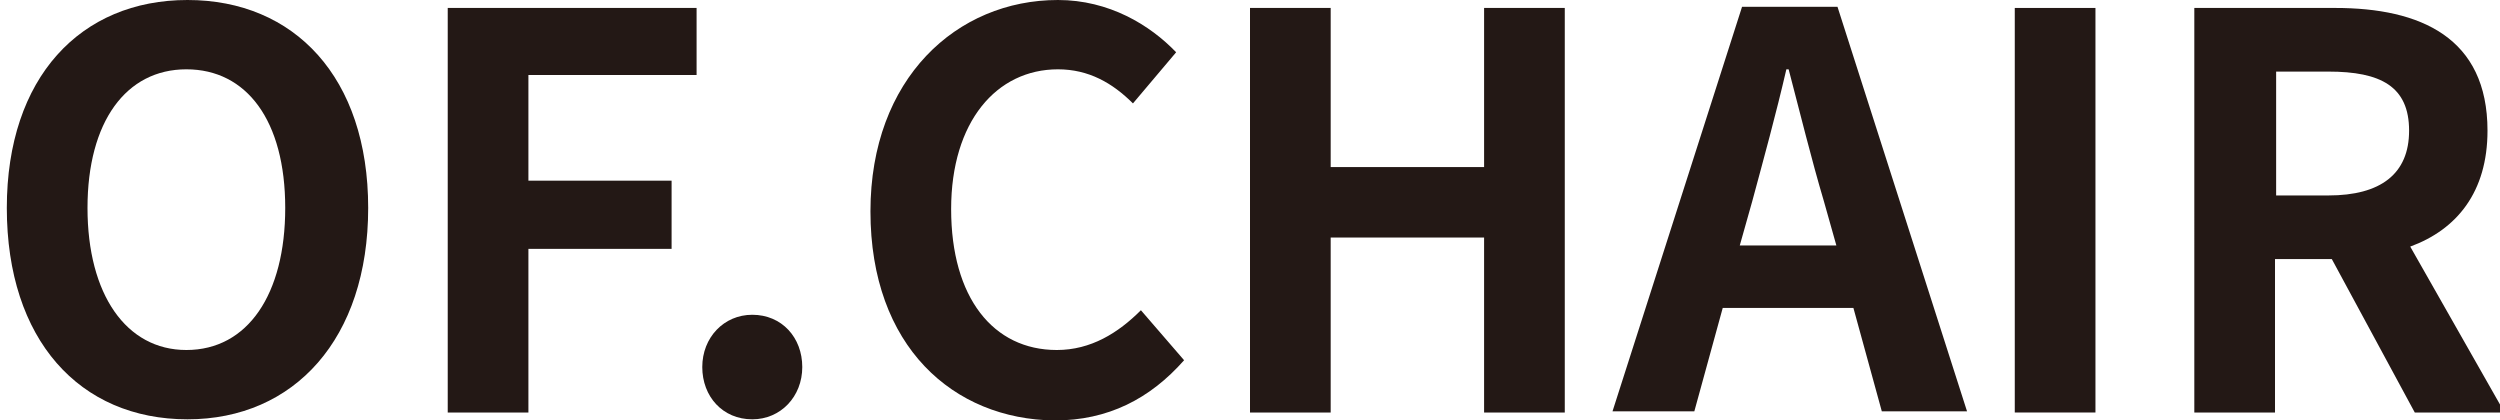 <?xml version="1.0" encoding="utf-8"?>
<!-- Generator: Adobe Illustrator 24.3.0, SVG Export Plug-In . SVG Version: 6.00 Build 0)  -->
<svg version="1.1" id="图层_1" xmlns="http://www.w3.org/2000/svg" xmlns:xlink="http://www.w3.org/1999/xlink" x="0px" y="0px"
	 viewBox="0 0 220 37" style="enable-background:new 0 0 220 37;" xml:space="preserve">
<style type="text/css">
	.st0{fill:#231815;}
</style>
<g>
	<path class="st0" d="M0.6,18.3C0.6,6.8,7.1,0,16.5,0s15.9,6.8,15.9,18.3s-6.5,18.6-15.9,18.6C7,36.9,0.6,29.9,0.6,18.3z M25.1,18.3
		c0-7.7-3.4-12.2-8.7-12.2s-8.7,4.6-8.7,12.2s3.4,12.5,8.7,12.5C21.8,30.8,25.1,25.9,25.1,18.3z"/>
	<path class="st0" d="M39.4,0.7h21.9v5.9H46.5v9.3h12.6v6H46.5v14.4h-7.1V0.7z"/>
	<path class="st0" d="M61.8,32.3c0-2.6,1.9-4.6,4.4-4.6c2.6,0,4.4,2,4.4,4.6s-1.9,4.6-4.4,4.6C63.6,36.9,61.8,34.9,61.8,32.3z"/>
	<path class="st0" d="M76.6,18.6C76.6,6.9,84.2,0,93.1,0c4.5,0,8.1,2.2,10.4,4.6l-3.8,4.5c-1.8-1.8-3.9-3-6.6-3
		c-5.4,0-9.4,4.6-9.4,12.3c0,7.8,3.7,12.4,9.3,12.4c3,0,5.4-1.5,7.4-3.5l3.8,4.4c-3,3.4-6.7,5.3-11.4,5.3
		C83.9,36.9,76.6,30.5,76.6,18.6z"/>
	<path class="st0" d="M110,0.7h7.1v14h13.5v-14h7.1v35.6h-7.1V20.9h-13.5v15.4H110V0.7L110,0.7z"/>
	<path class="st0" d="M163.1,27.1h-11.5l-2.5,9.1h-7.2l11.4-35.6h8.4l11.4,35.6h-7.5L163.1,27.1z M161.6,21.6l-1.1-3.9
		c-1.1-3.7-2.1-7.8-3.1-11.6h-0.2c-0.9,3.9-2,7.9-3,11.6l-1.1,3.9H161.6z"/>
	<path class="st0" d="M177.3,0.7h7.1v35.6h-7.1V0.7z"/>
	<path class="st0" d="M212.5,36.3l-7.3-13.5h-5v13.5h-7.1V0.7h12.4c7.5,0,13.4,2.6,13.4,10.8c0,5.4-2.7,8.7-6.8,10.2l8.3,14.6
		C220.4,36.3,212.5,36.3,212.5,36.3z M200.3,17.2h4.6c4.6,0,7.1-1.9,7.1-5.7c0-3.9-2.5-5.2-7.1-5.2h-4.6V17.2z"/>
</g>
</svg>

